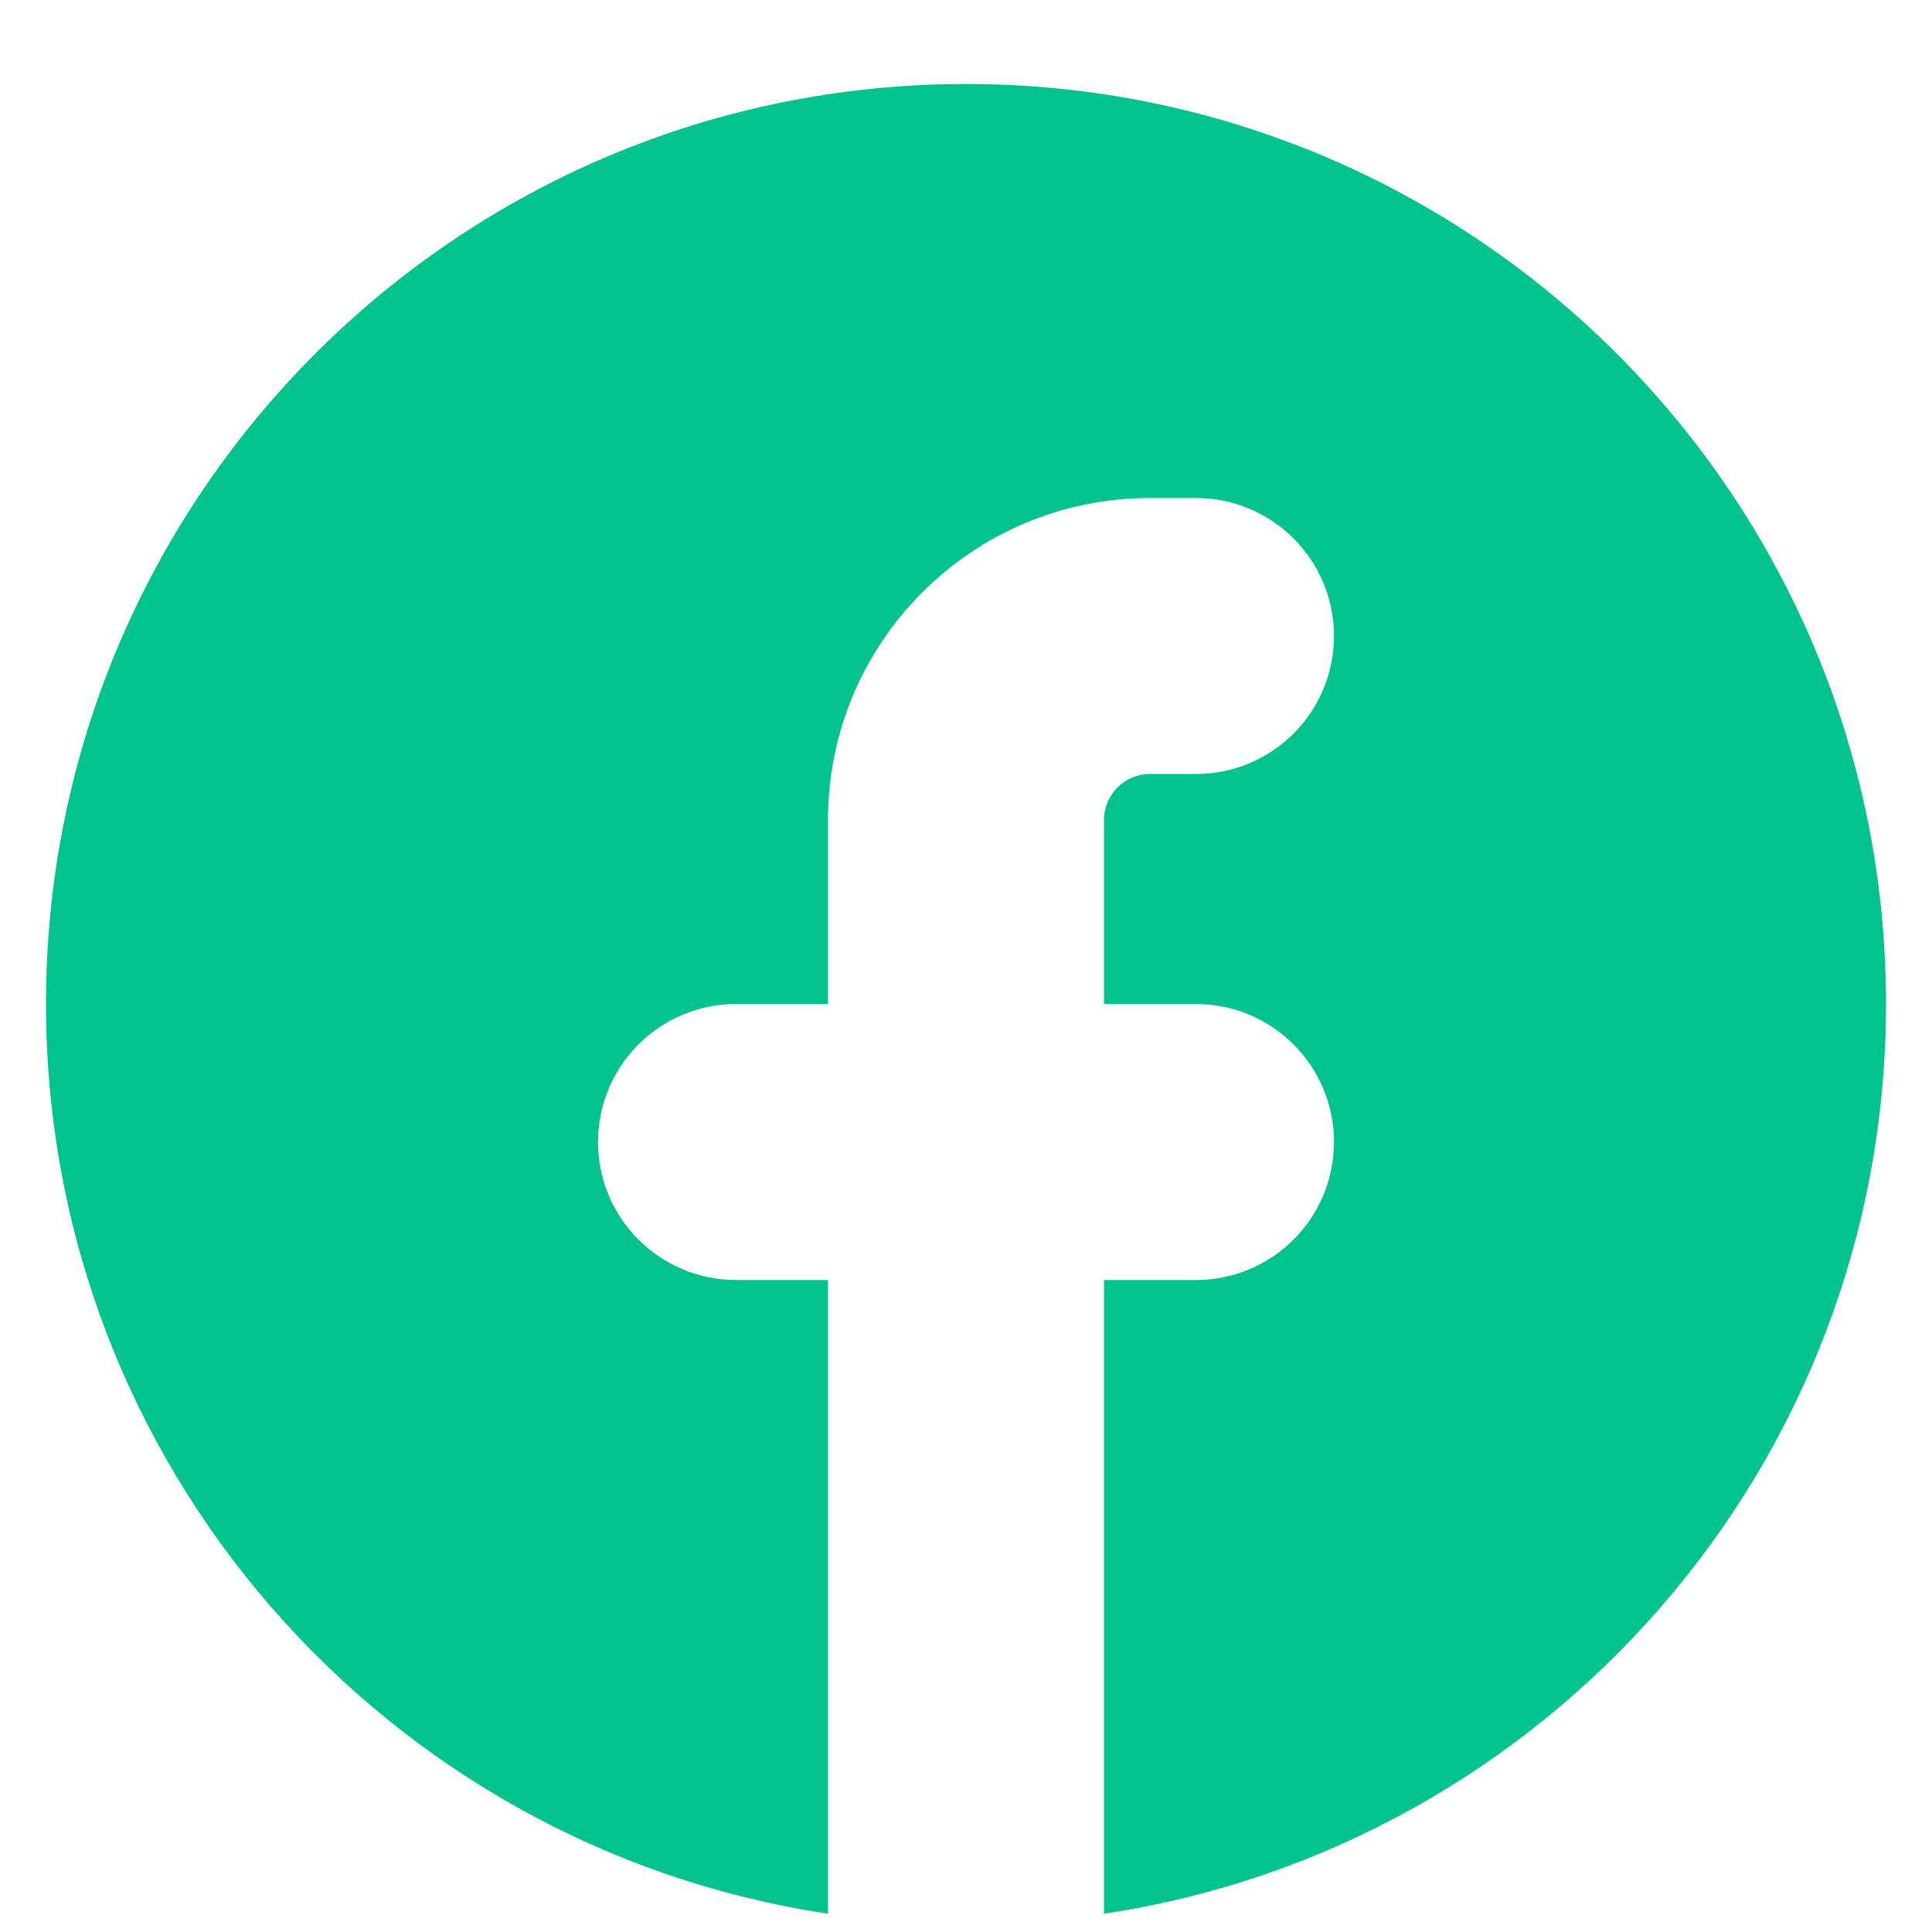 <svg xmlns="http://www.w3.org/2000/svg" width="21" height="21" viewBox="0 0 21 21" fill="none">
  <path fill-rule="evenodd" clip-rule="evenodd" d="M12 20.801C16.811 20.078 20.5 15.926 20.5 10.913C20.5 5.39 16.023 0.913 10.5 0.913C4.977 0.913 0.5 5.39 0.5 10.913C0.5 15.926 4.189 20.078 9 20.801V13.913H8C7.172 13.913 6.5 13.242 6.5 12.413C6.5 11.585 7.172 10.913 8 10.913H9V8.913C9 6.98 10.567 5.413 12.5 5.413H13C13.828 5.413 14.5 6.085 14.5 6.913C14.5 7.742 13.828 8.413 13 8.413H12.5C12.224 8.413 12 8.637 12 8.913V10.913H13C13.828 10.913 14.5 11.585 14.5 12.413C14.5 13.242 13.828 13.913 13 13.913H12V20.801Z" fill="#01C38D"/>
</svg>